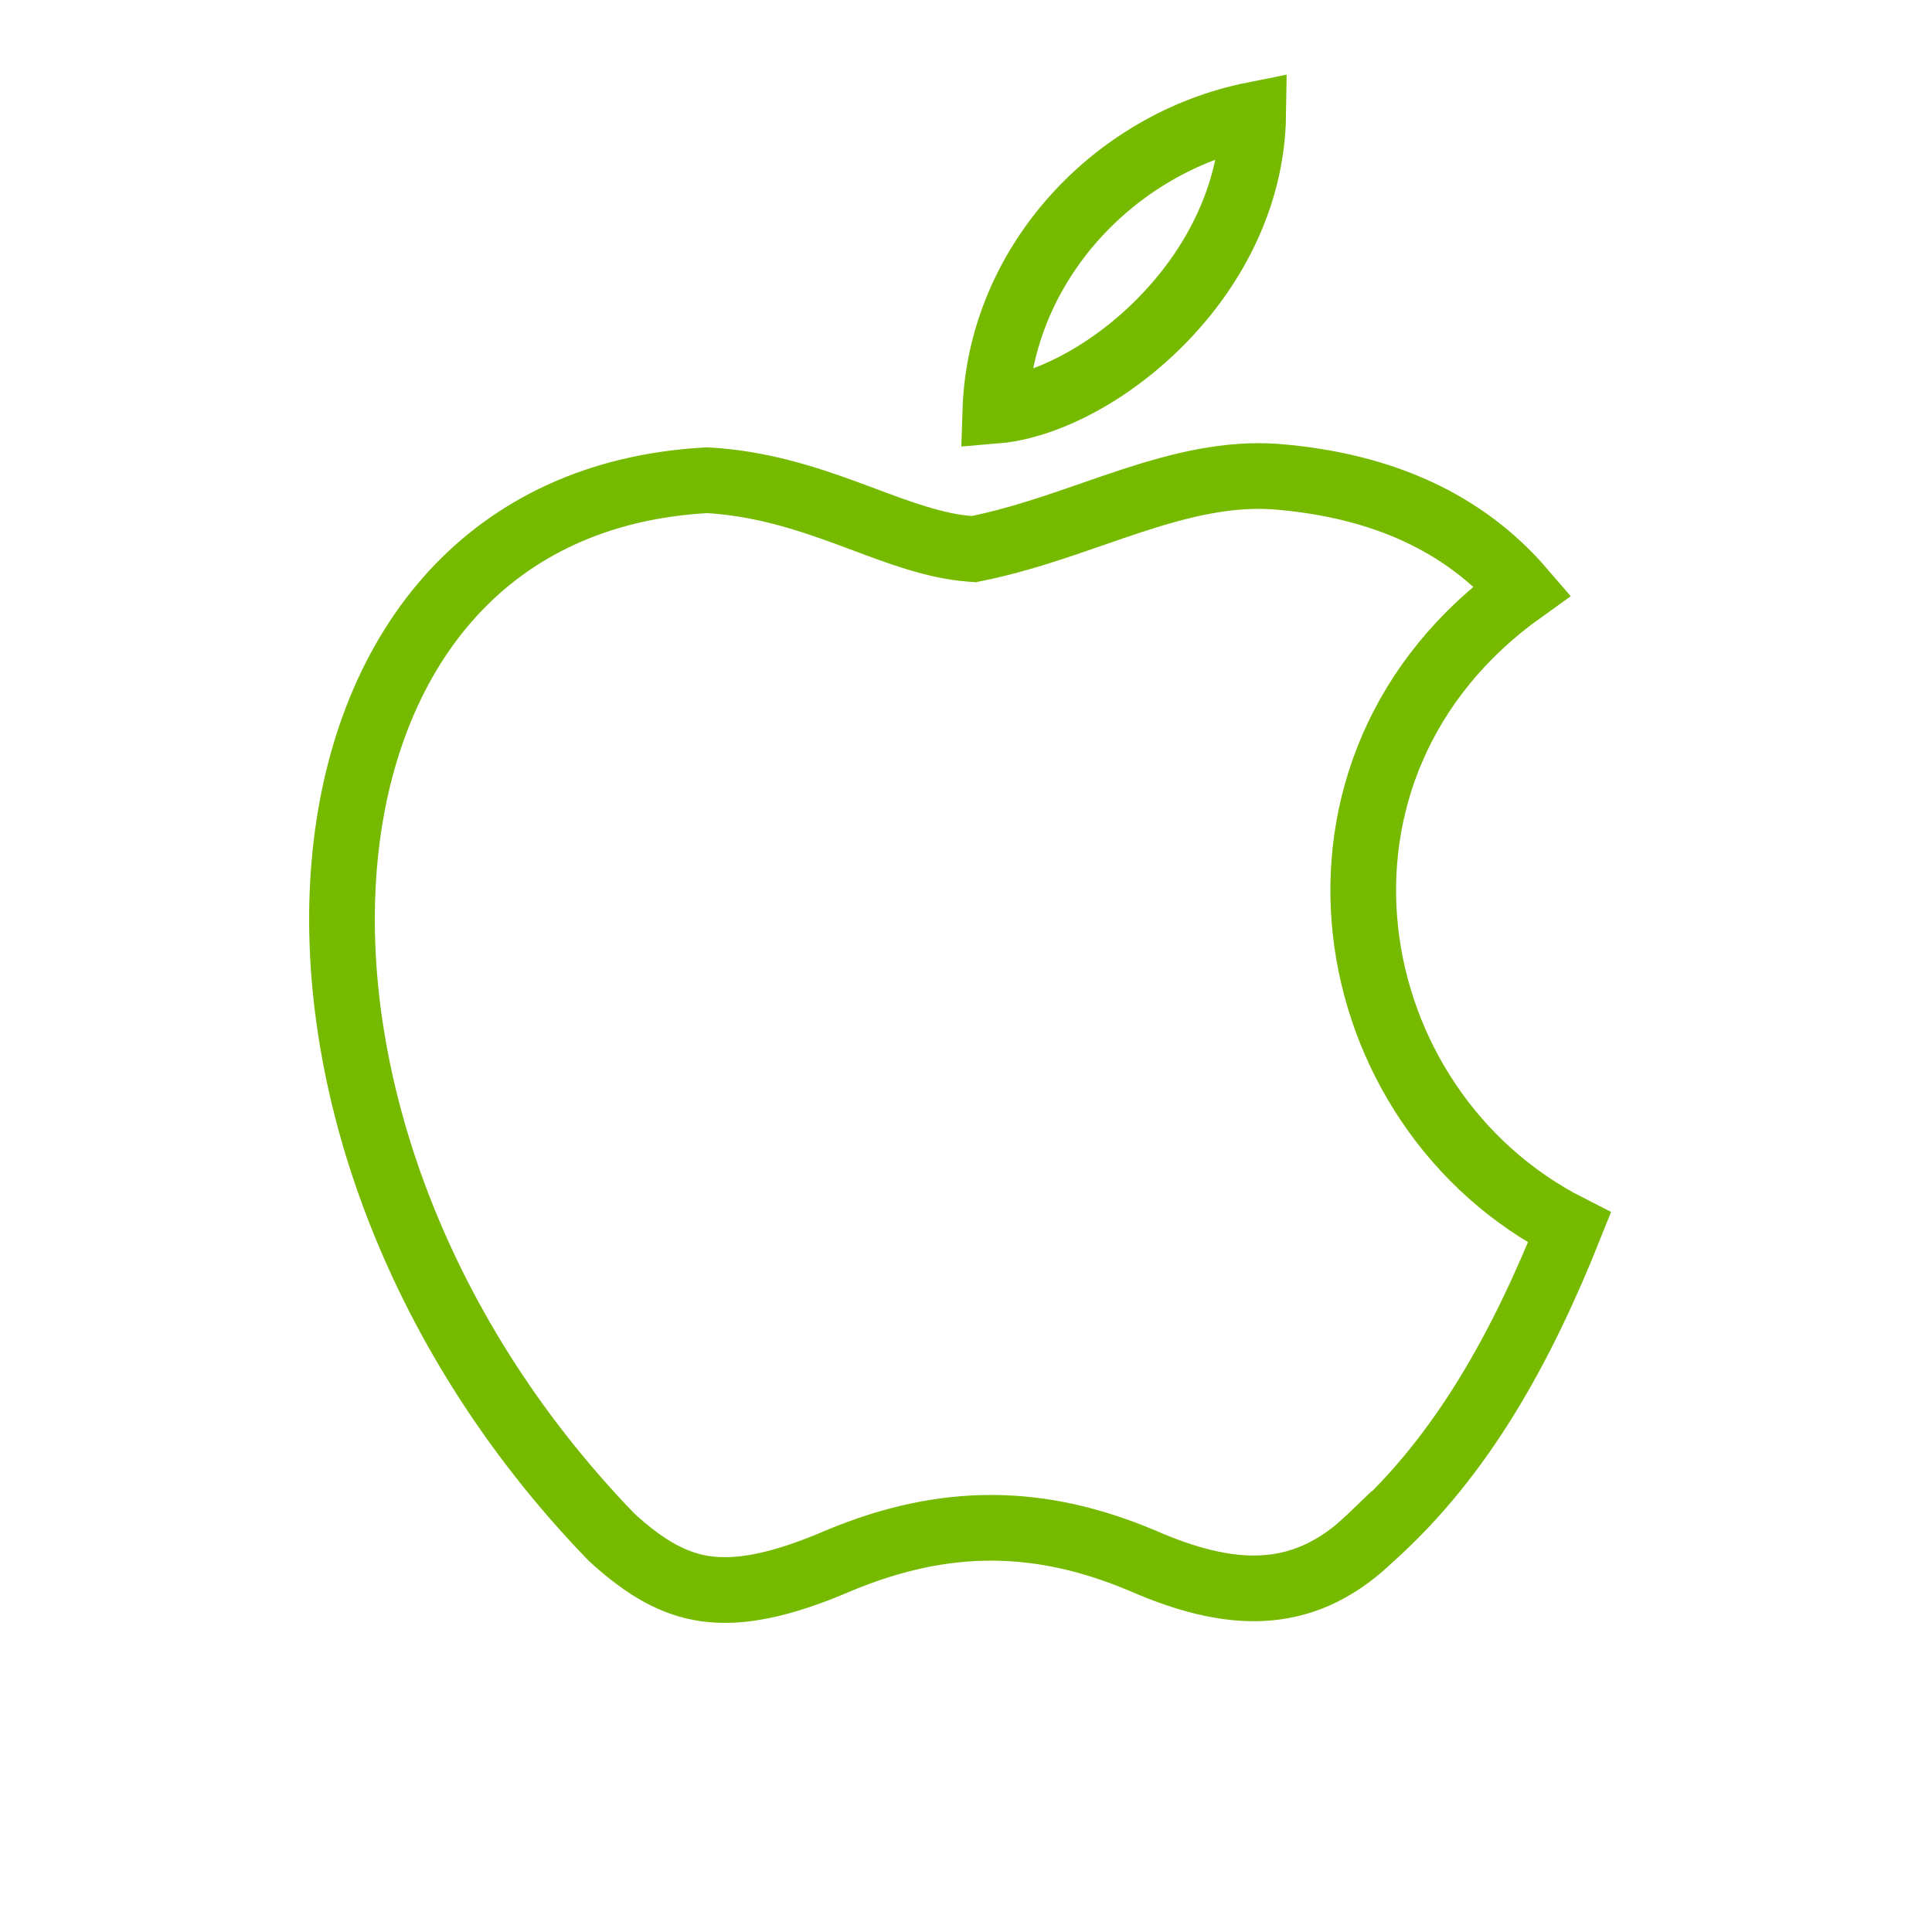 <svg width="50" height="50" viewBox="0 0 50 50" fill="none" xmlns="http://www.w3.org/2000/svg">
<path d="M35.528 39.826L35.487 39.785C34.54 40.703 33.595 41.056 32.658 41.102C31.691 41.148 30.664 40.869 29.576 40.394L29.576 40.394L29.566 40.39C26.937 39.28 24.478 39.233 21.709 40.388L21.709 40.388L21.7 40.392C20.165 41.053 19.111 41.233 18.27 41.117C17.453 41.004 16.711 40.591 15.83 39.785C10.576 34.36 8.379 27.562 8.934 22.114C9.211 19.392 10.169 17.042 11.731 15.346C13.275 13.671 15.455 12.582 18.302 12.428C19.654 12.504 20.816 12.876 21.9 13.272C22.054 13.329 22.21 13.387 22.368 13.446C23.267 13.783 24.207 14.135 25.082 14.202L25.2 14.211L25.316 14.187C26.324 13.982 27.341 13.63 28.296 13.299C28.643 13.178 28.982 13.061 29.309 12.954C30.587 12.538 31.785 12.248 33.015 12.335C35.806 12.558 37.915 13.553 39.4 15.279C33.002 19.849 34.559 28.699 40.617 31.771C39.409 34.793 37.874 37.651 35.49 39.784L35.528 39.826ZM27.296 10.225C26.73 10.464 26.209 10.594 25.759 10.631C25.881 6.83 28.845 3.69 32.433 2.972C32.401 5.151 31.339 7.072 29.896 8.469C29.082 9.258 28.168 9.857 27.296 10.225Z" stroke="#76BA00" stroke-width="1.7"/>
</svg>
